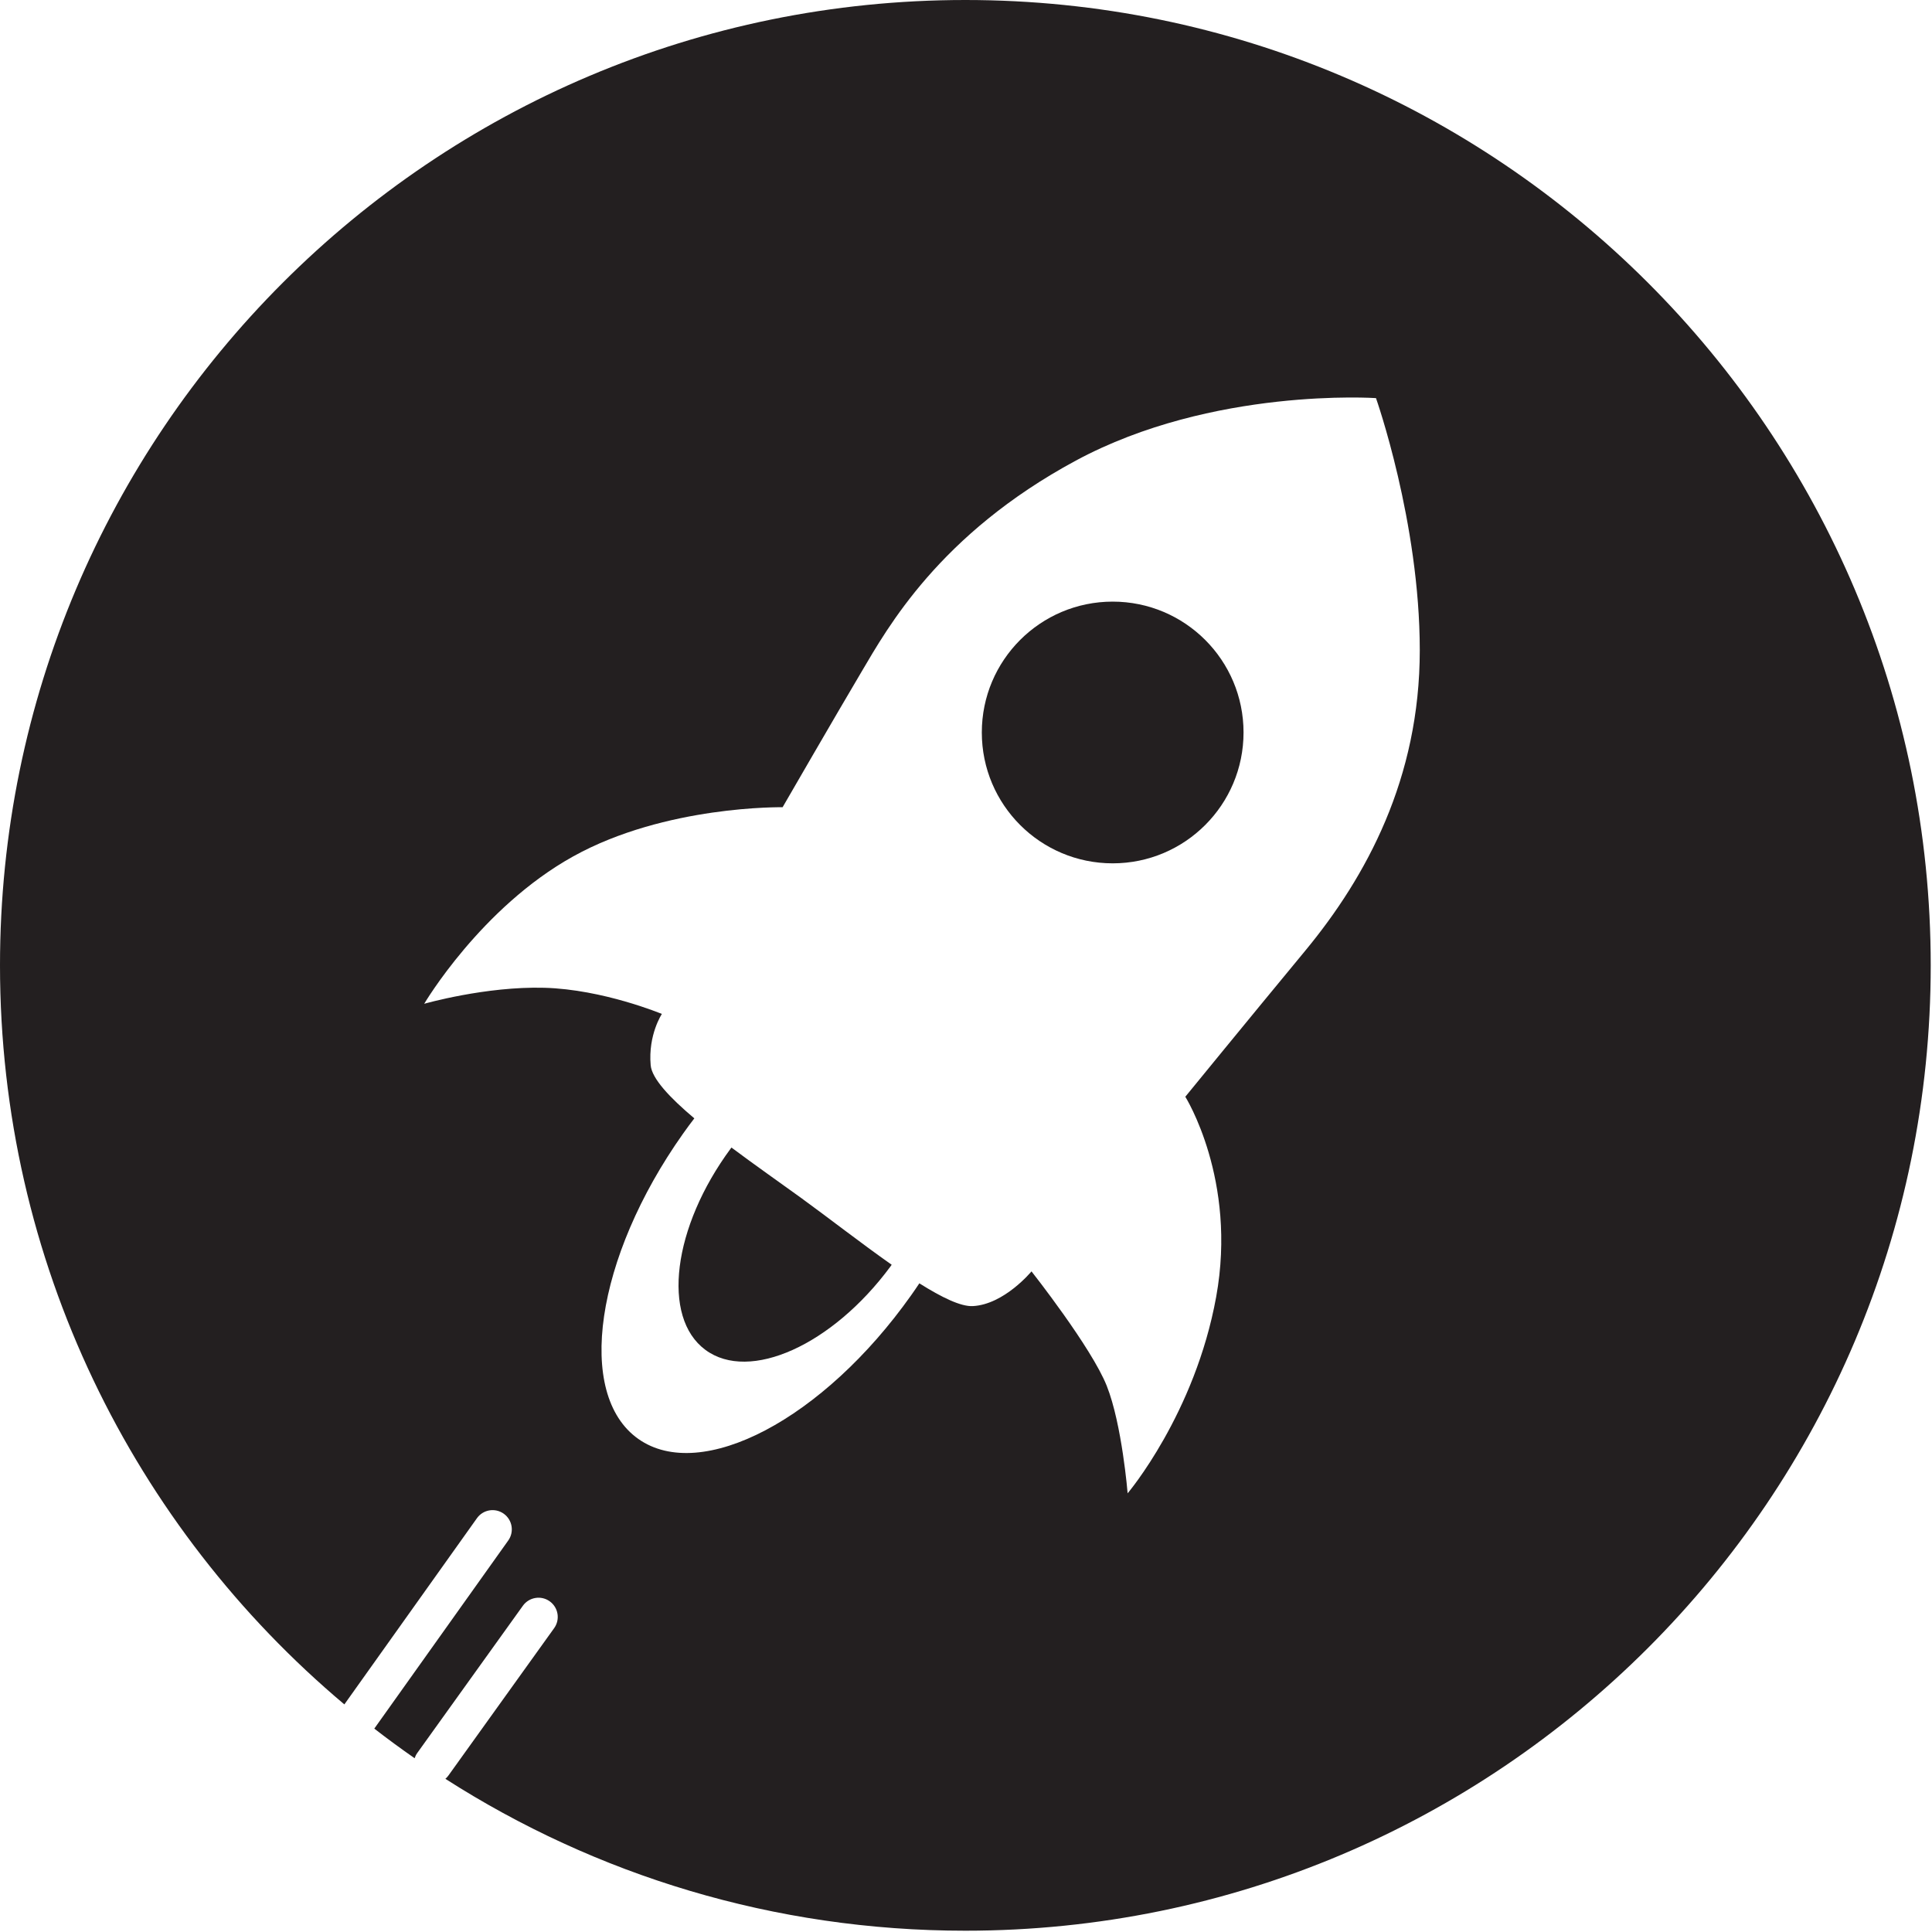 <?xml version="1.0" encoding="utf-8"?>
<!-- Uploaded to: SVG Repo, www.svgrepo.com, Generator: SVG Repo Mixer Tools -->
<svg version="1.1" id="Layer_1" xmlns="http://www.w3.org/2000/svg" xmlns:xlink="http://www.w3.org/1999/xlink" 
	 width="800px" height="800px" viewBox="0 0 226.777 226.777" enable-background="new 0 0 226.777 226.777"
	 xml:space="preserve">
<g id="SRT_alt">
	<path fill="#231F20" d="M130.607,70.618c-8.484,0-15.362,6.876-15.362,15.36c0,8.483,6.878,15.36,15.362,15.36
		c8.481,0,15.359-6.877,15.359-15.36C145.967,77.494,139.089,70.618,130.607,70.618z"/>
	<path fill="#231F20" d="M85.858,134.698c-0.027,0.039-0.057,0.072-0.084,0.11c-6.819,9.232-8.152,19.818-2.972,23.642
		c5.177,3.823,14.9-0.558,21.722-9.792c0.049-0.066,0.091-0.134,0.14-0.202c-3.568-2.508-7.437-5.525-10.671-7.873
		C91.537,138.805,88.614,136.759,85.858,134.698z"/>
	<path fill="#231F20" d="M113.313,0C50.732,0,0,50.732,0,113.313c0,34.818,15.709,65.963,40.42,86.749l15.562-21.855
		c0.722-1.017,2.13-1.253,3.147-0.529c1.015,0.725,1.251,2.132,0.527,3.147l-15.721,22.078c1.546,1.2,3.126,2.357,4.734,3.478
		c0.071-0.206,0.161-0.41,0.295-0.597l12.413-17.304c0.728-1.011,2.137-1.244,3.149-0.518c1.014,0.728,1.245,2.138,0.519,3.15
		l-12.413,17.303c-0.104,0.145-0.224,0.271-0.354,0.383c17.618,11.285,38.563,17.828,61.036,17.828
		c62.581,0,113.313-50.732,113.313-113.313S175.894,0,113.313,0z M153.238,111.559c-7.147,8.649-14.107,17.176-14.107,17.176
		s6.119,9.731,3.624,23.486c-2.493,13.752-10.394,23.063-10.394,23.063s-0.657-8.088-2.447-12.602
		c-1.785-4.515-8.838-13.449-8.838-13.449s-3.196,3.889-6.895,4.077c-1.398,0.069-3.645-1.021-6.268-2.674
		c-0.311,0.468-0.63,0.935-0.959,1.397c-10.296,14.547-24.64,22.095-32.036,16.862c-7.397-5.238-5.047-21.272,5.252-35.819
		c0.435-0.618,0.879-1.215,1.33-1.804c-2.888-2.433-4.986-4.669-5.124-6.238c-0.314-3.574,1.315-6.017,1.315-6.017
		s-6.895-2.882-13.792-3.072c-6.895-0.19-14.107,1.879-14.107,1.879s6.646-11.285,17.493-17.303
		c10.846-6.019,24.576-5.768,24.576-5.768s6.268-10.845,9.279-15.923c3.009-5.08,9.091-16.114,25.14-24.764
		c16.048-8.651,35.233-7.335,35.233-7.335s5.14,14.543,5.14,29.591C166.653,91.369,160.385,102.905,153.238,111.559z"/>
</g>
</svg>